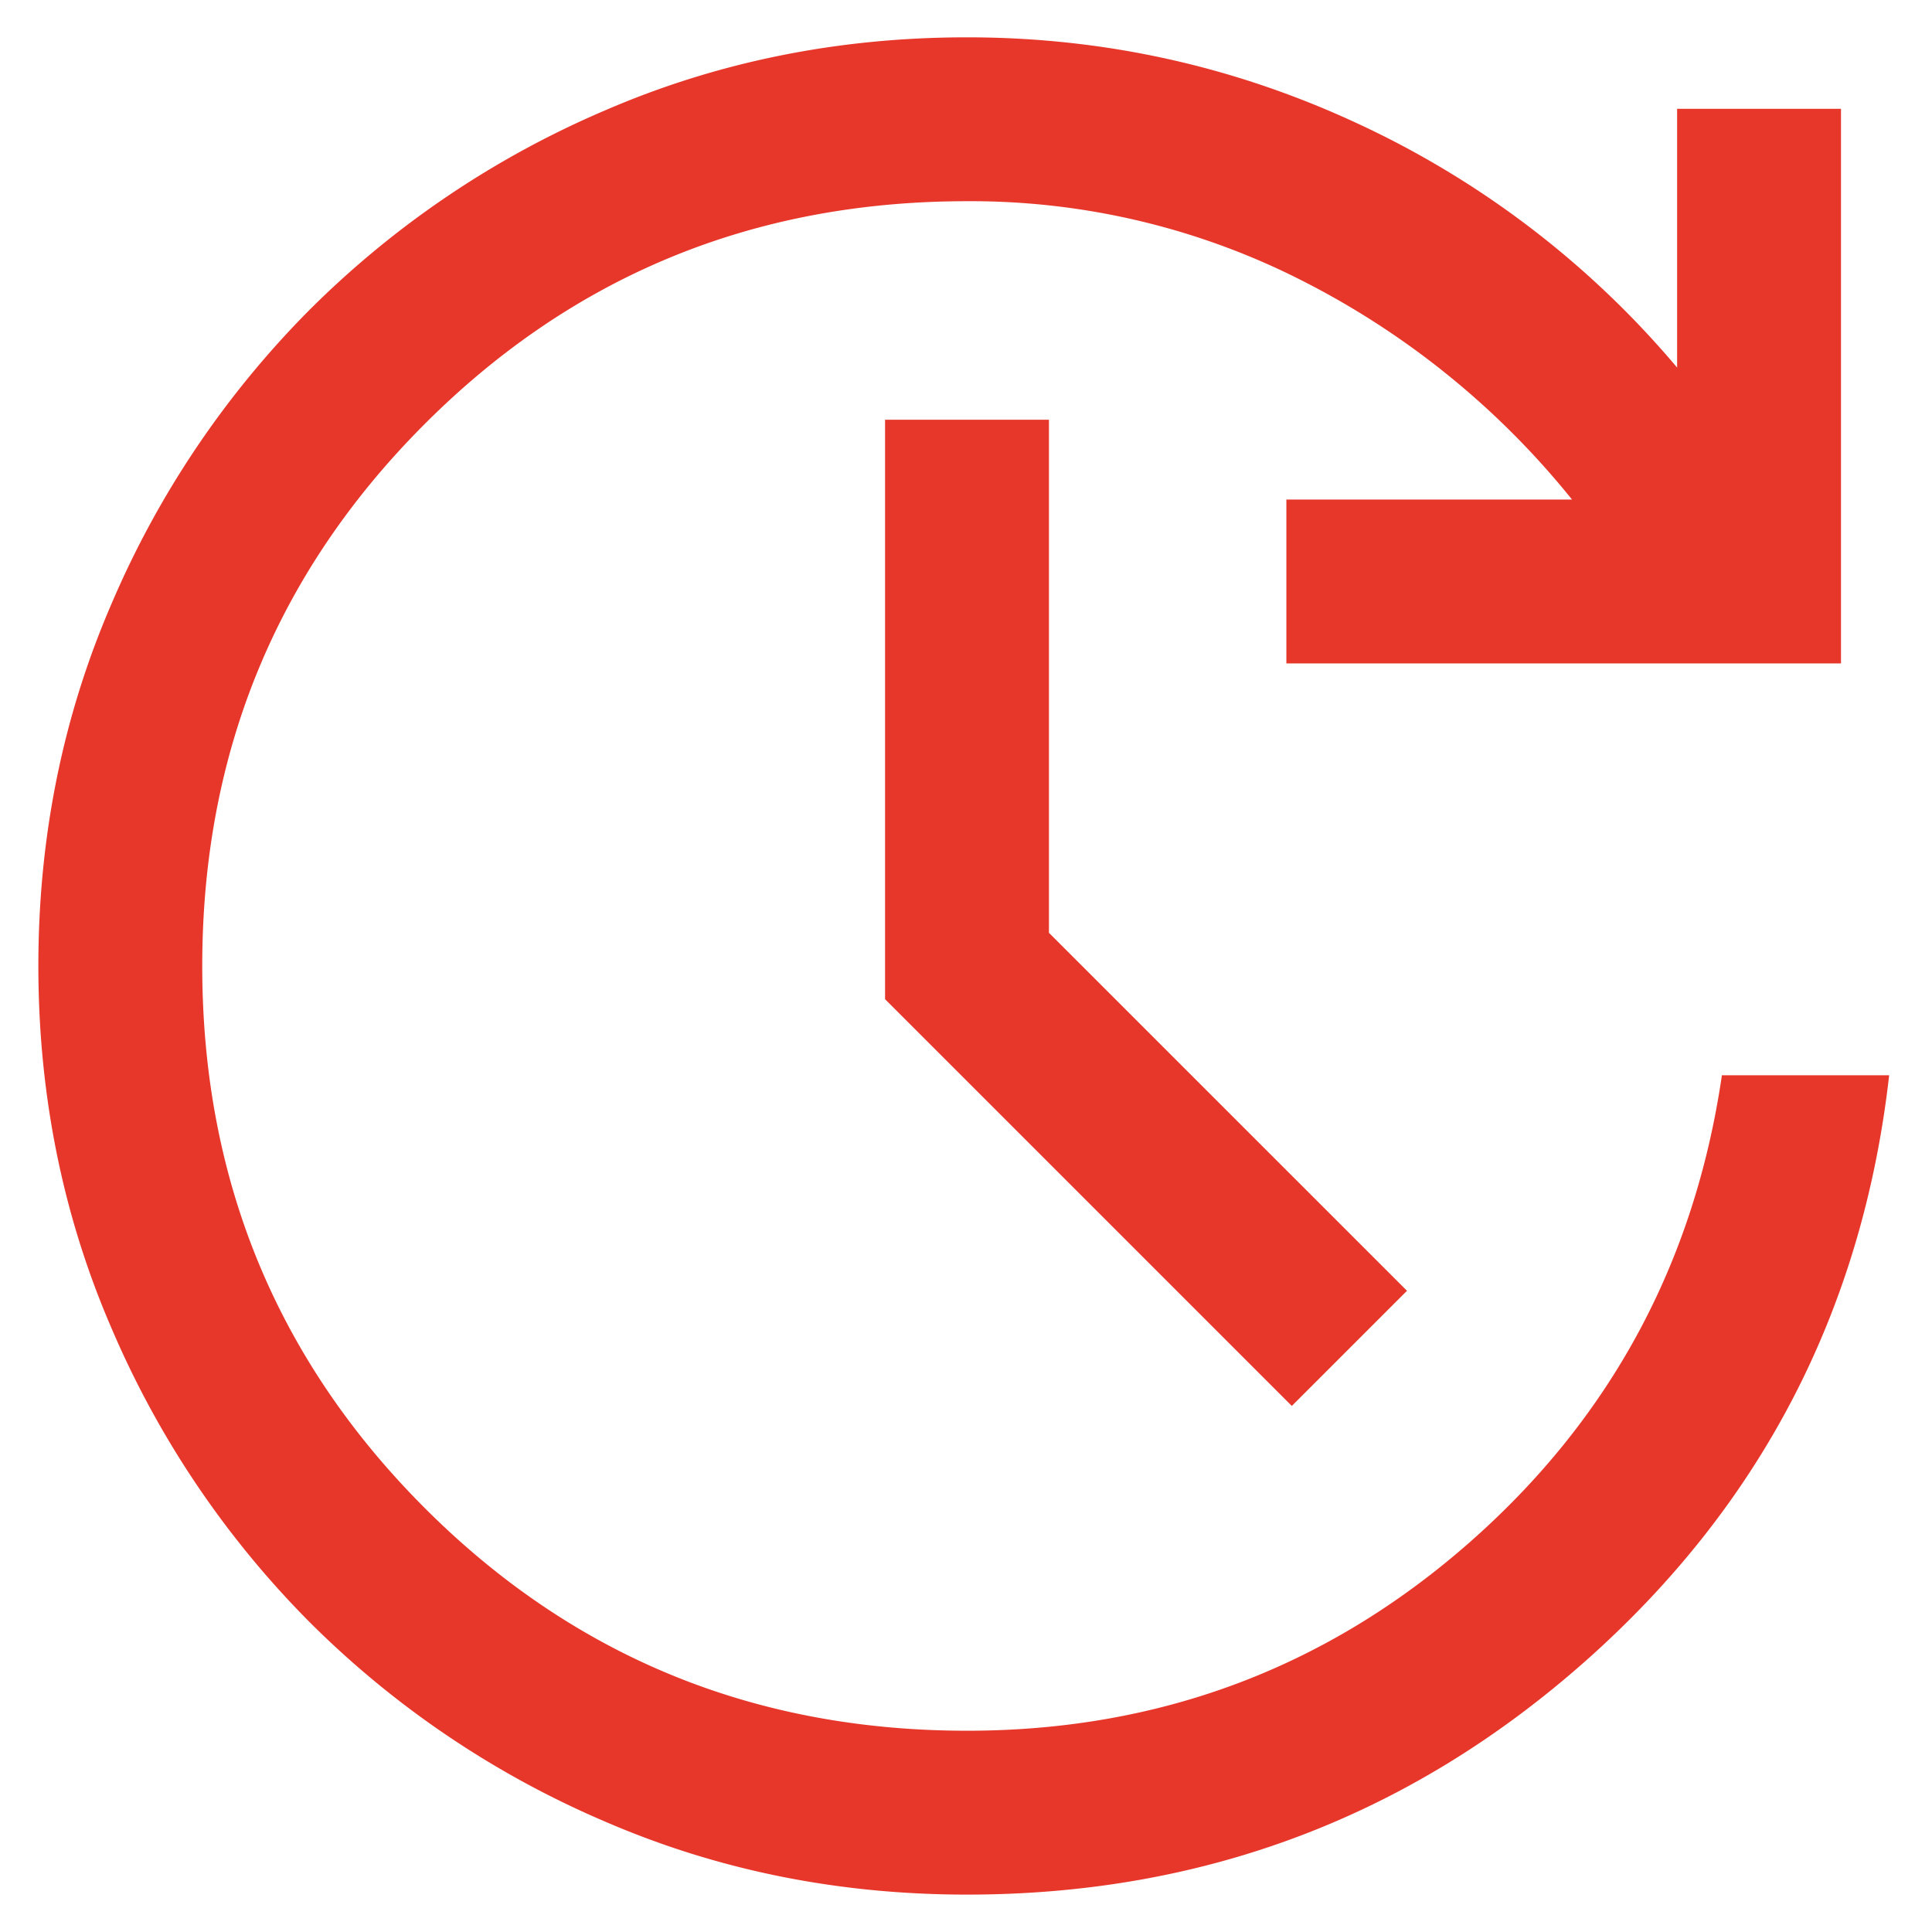 <svg width="28" height="28" fill="none" xmlns="http://www.w3.org/2000/svg"><path d="M14.015 27.458c-1.868 0-3.617-.353-5.25-1.06a13.626 13.626 0 01-4.269-2.88 13.62 13.62 0 01-2.88-4.269c-.706-1.632-1.06-3.382-1.06-5.25 0-1.867.354-3.616 1.06-5.248a13.621 13.621 0 012.88-4.27 13.627 13.627 0 014.27-2.88c1.632-.706 3.381-1.06 5.249-1.06 1.991 0 3.883.42 5.675 1.256a13.438 13.438 0 014.616 3.53v-3.75h2.375v8.038h-8.038V7.24h4.14a11.963 11.963 0 00-3.906-3.17 10.585 10.585 0 00-4.862-1.154c-3.088 0-5.707 1.076-7.858 3.227-2.15 2.15-3.226 4.77-3.226 7.857 0 3.087 1.076 5.706 3.226 7.857 2.151 2.15 4.77 3.226 7.858 3.226 2.77 0 5.187-.9 7.248-2.699 2.062-1.8 3.292-4.066 3.692-6.8h2.424c-.386 3.401-1.853 6.23-4.4 8.488-2.548 2.258-5.536 3.386-8.964 3.386zm4.707-7.082l-5.895-5.895V6.083h2.375v7.436l5.189 5.188-1.669 1.669z" fill="#E7372B"/></svg>